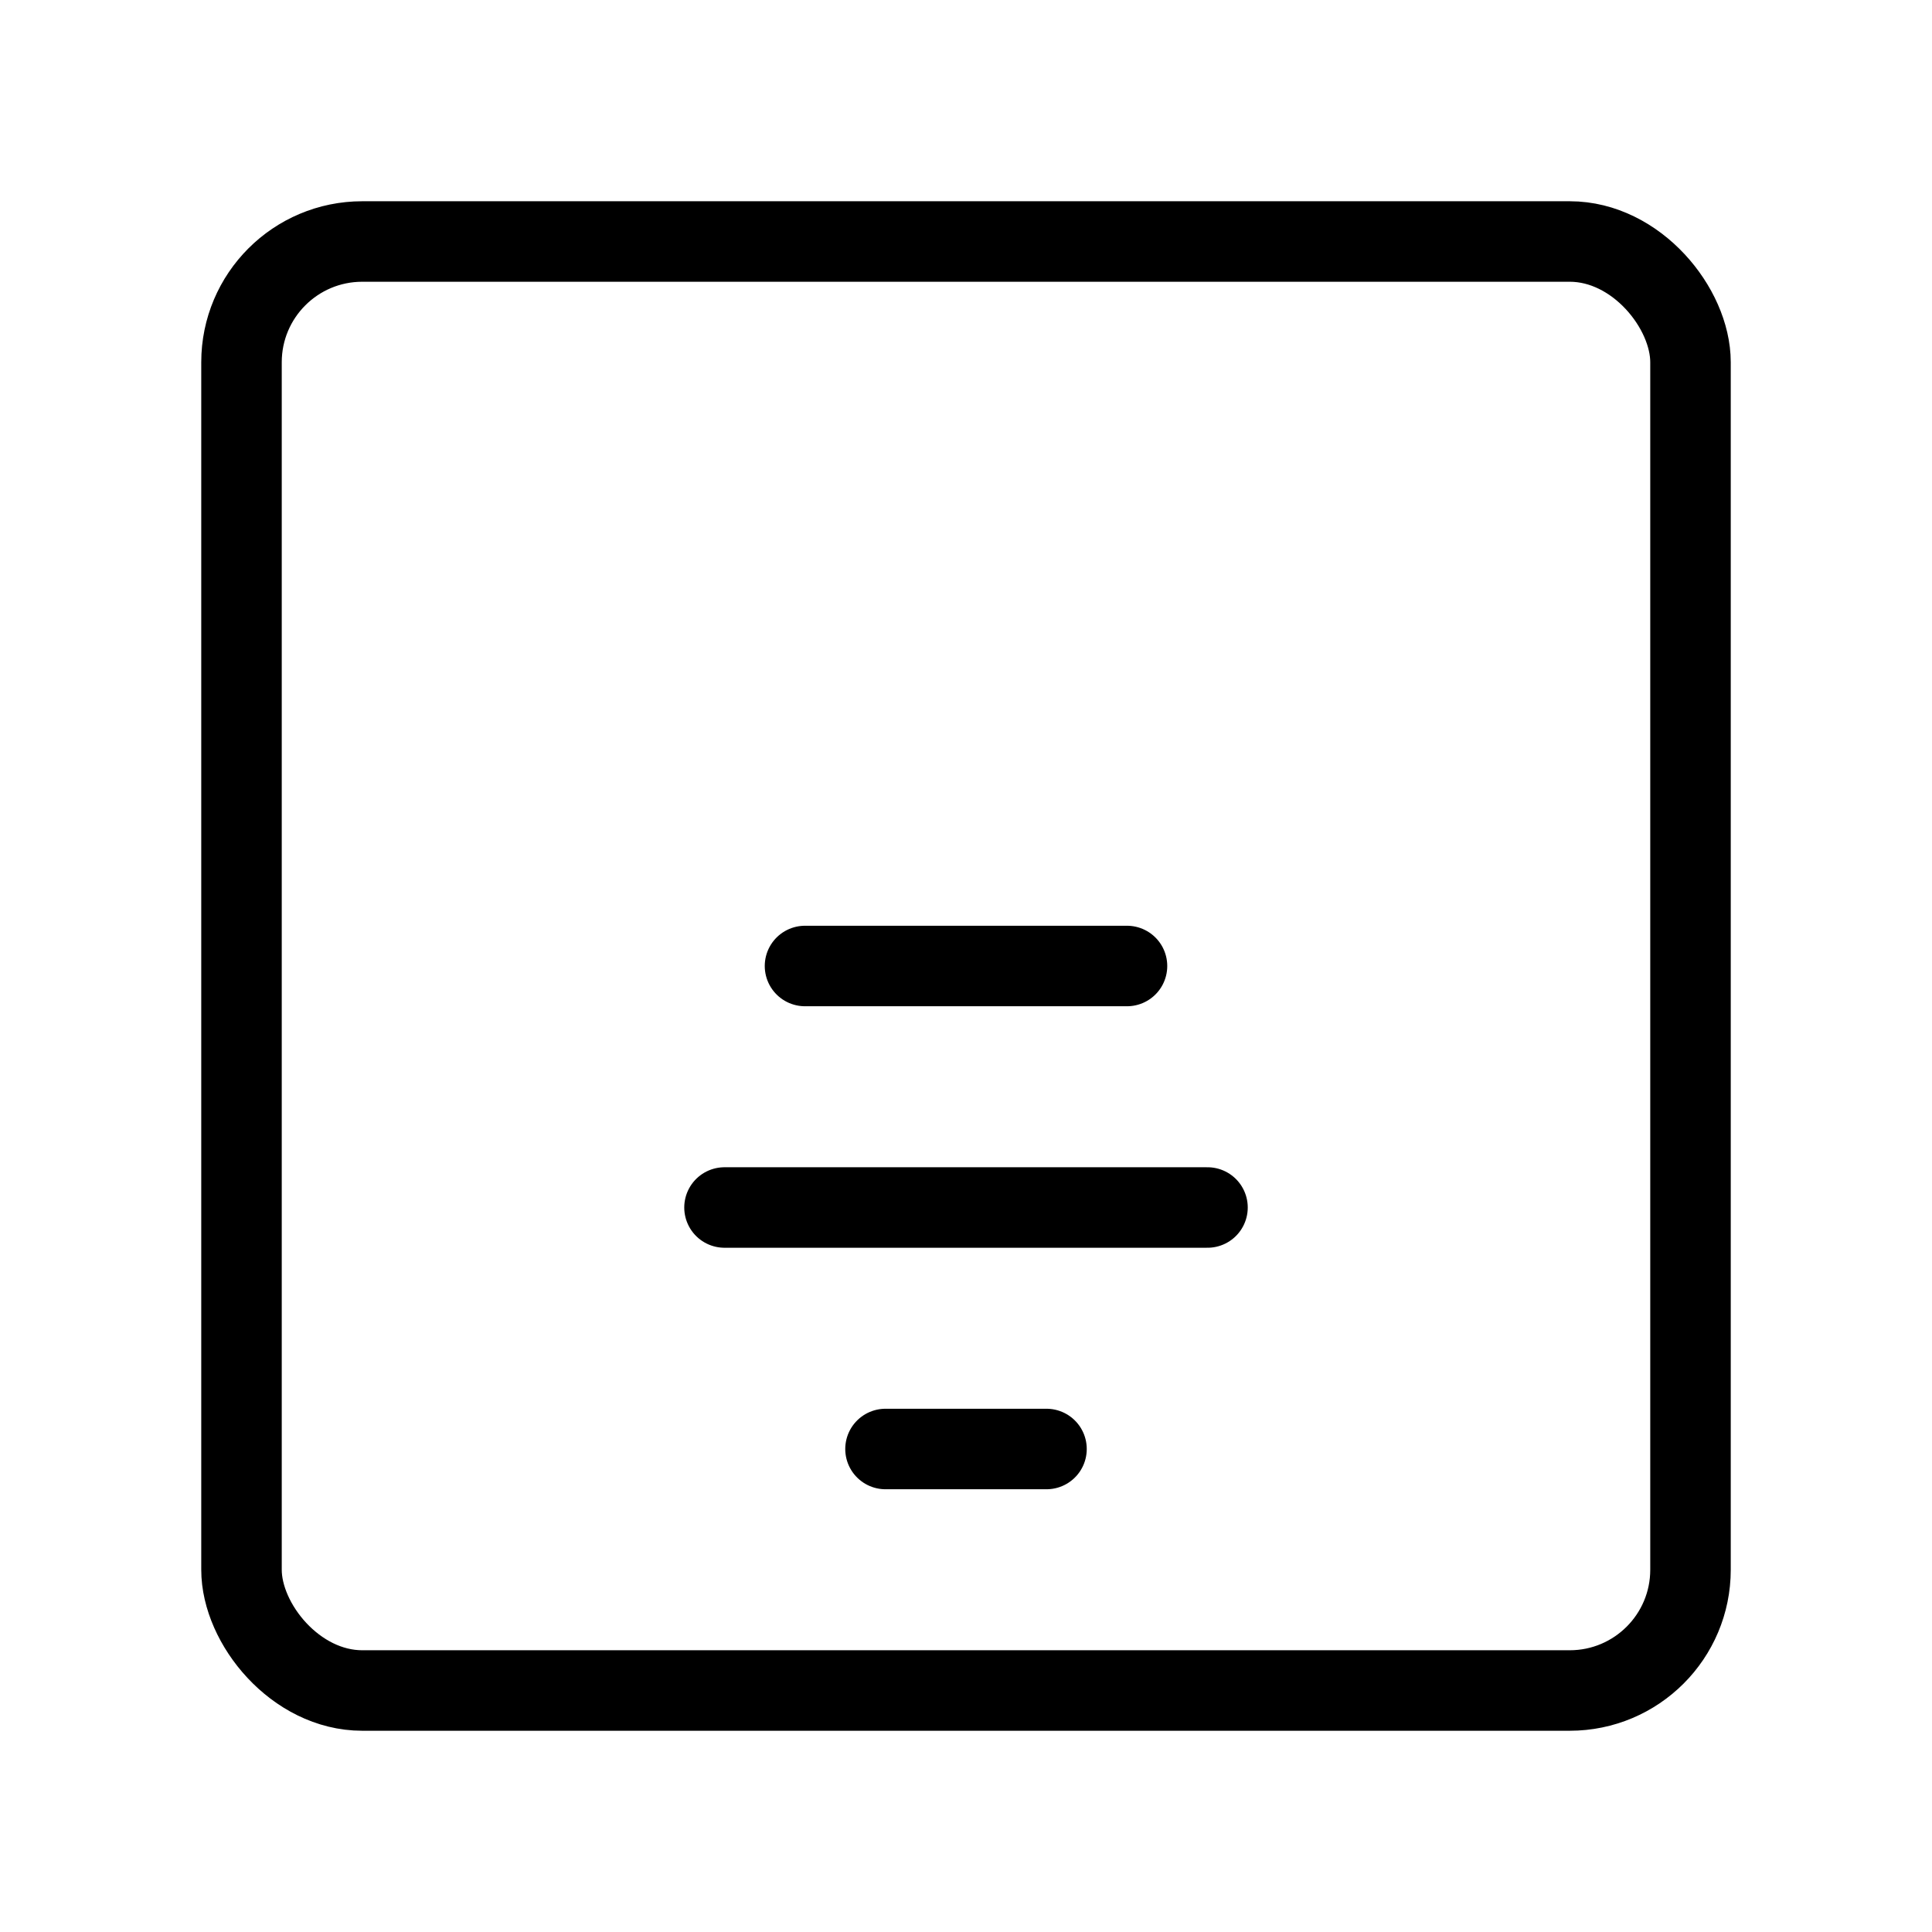 <svg viewBox="0 0 48 48" fill="none" xmlns="http://www.w3.org/2000/svg"><rect x="6" y="6" width="36" height="36" rx="3" fill="none" stroke="currentColor" stroke-width="2" stroke-linecap="round" stroke-linejoin="round"/><path d="M22 36H26" stroke="currentColor" stroke-width="2" stroke-linecap="round"/><path d="M18 30H30" stroke="currentColor" stroke-width="2" stroke-linecap="round"/><path d="M20 24H28" stroke="currentColor" stroke-width="2" stroke-linecap="round"/></svg>